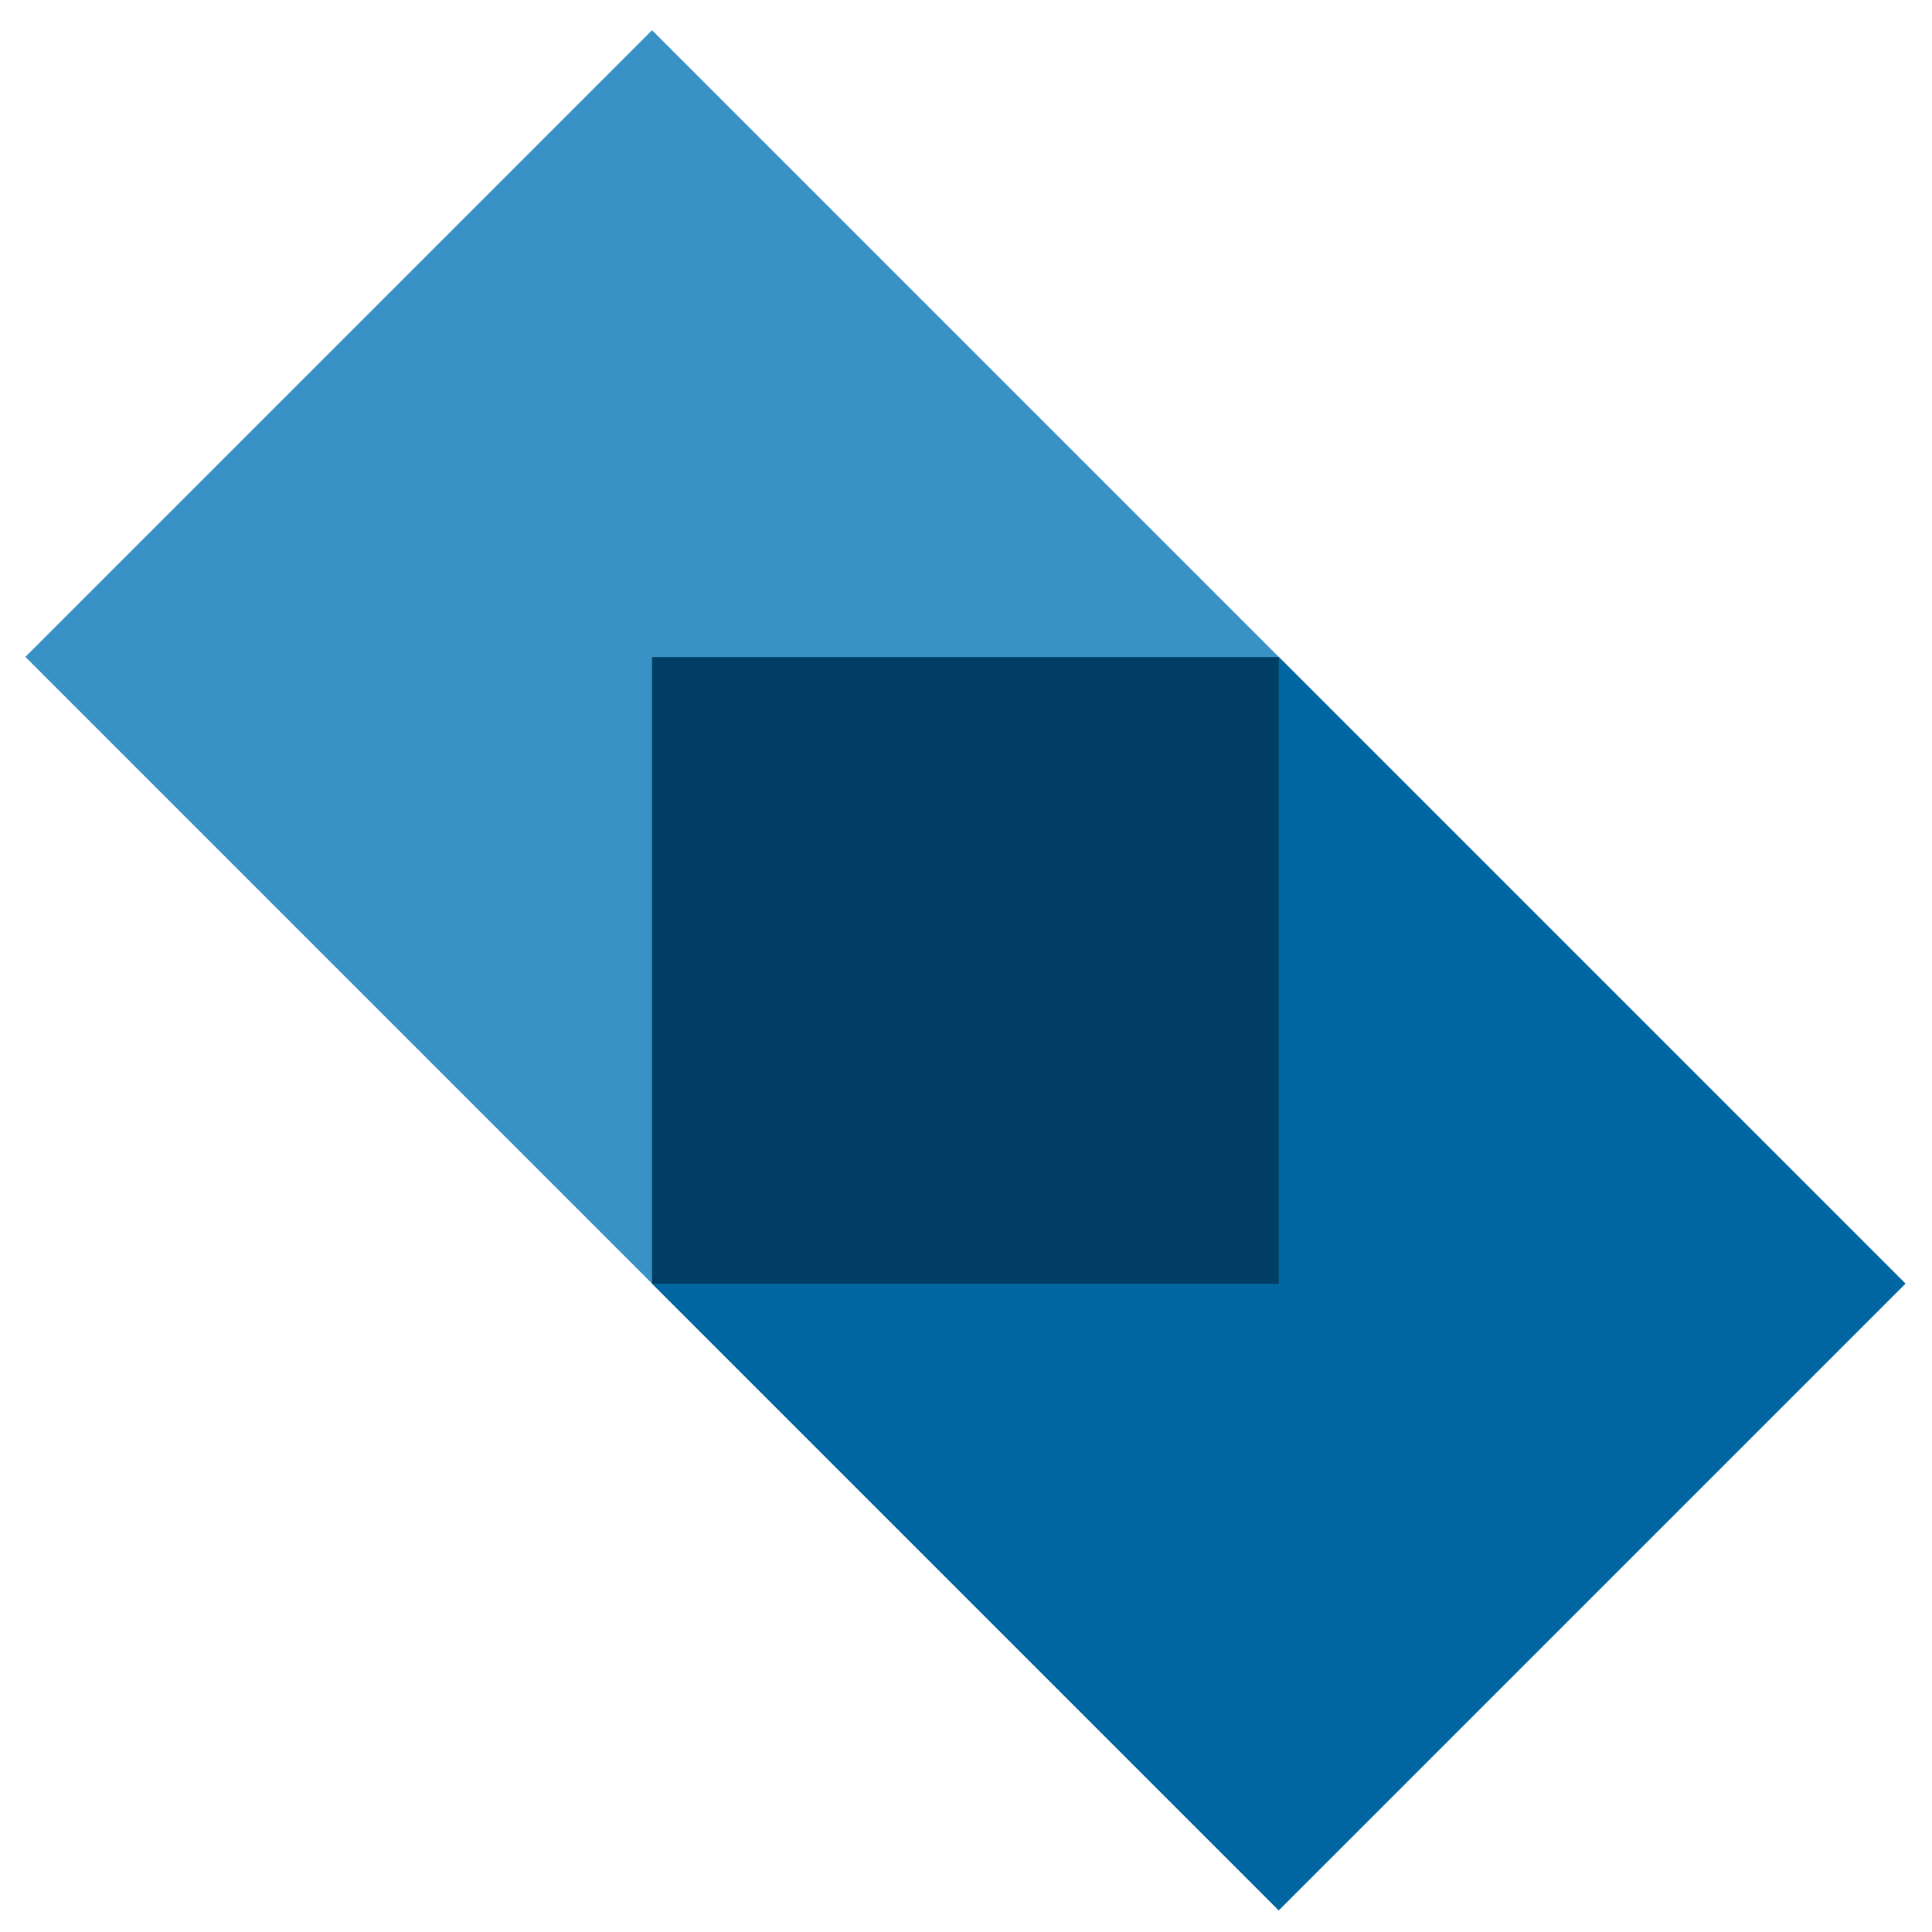 <svg width="38" height="38" viewBox="0 0 38 38" fill="none" xmlns="http://www.w3.org/2000/svg">
<rect x="12.825" y="0.594" width="34.864" height="17.432" transform="rotate(45 12.825 0.594)" fill="#3892C6"/>
<rect x="25.151" y="12.921" width="17.432" height="17.432" transform="rotate(45 25.151 12.921)" fill="#0066A1"/>
<path d="M25.151 12.923V25.249H12.825V12.923H25.151Z" fill="#003F63"/>
</svg>

